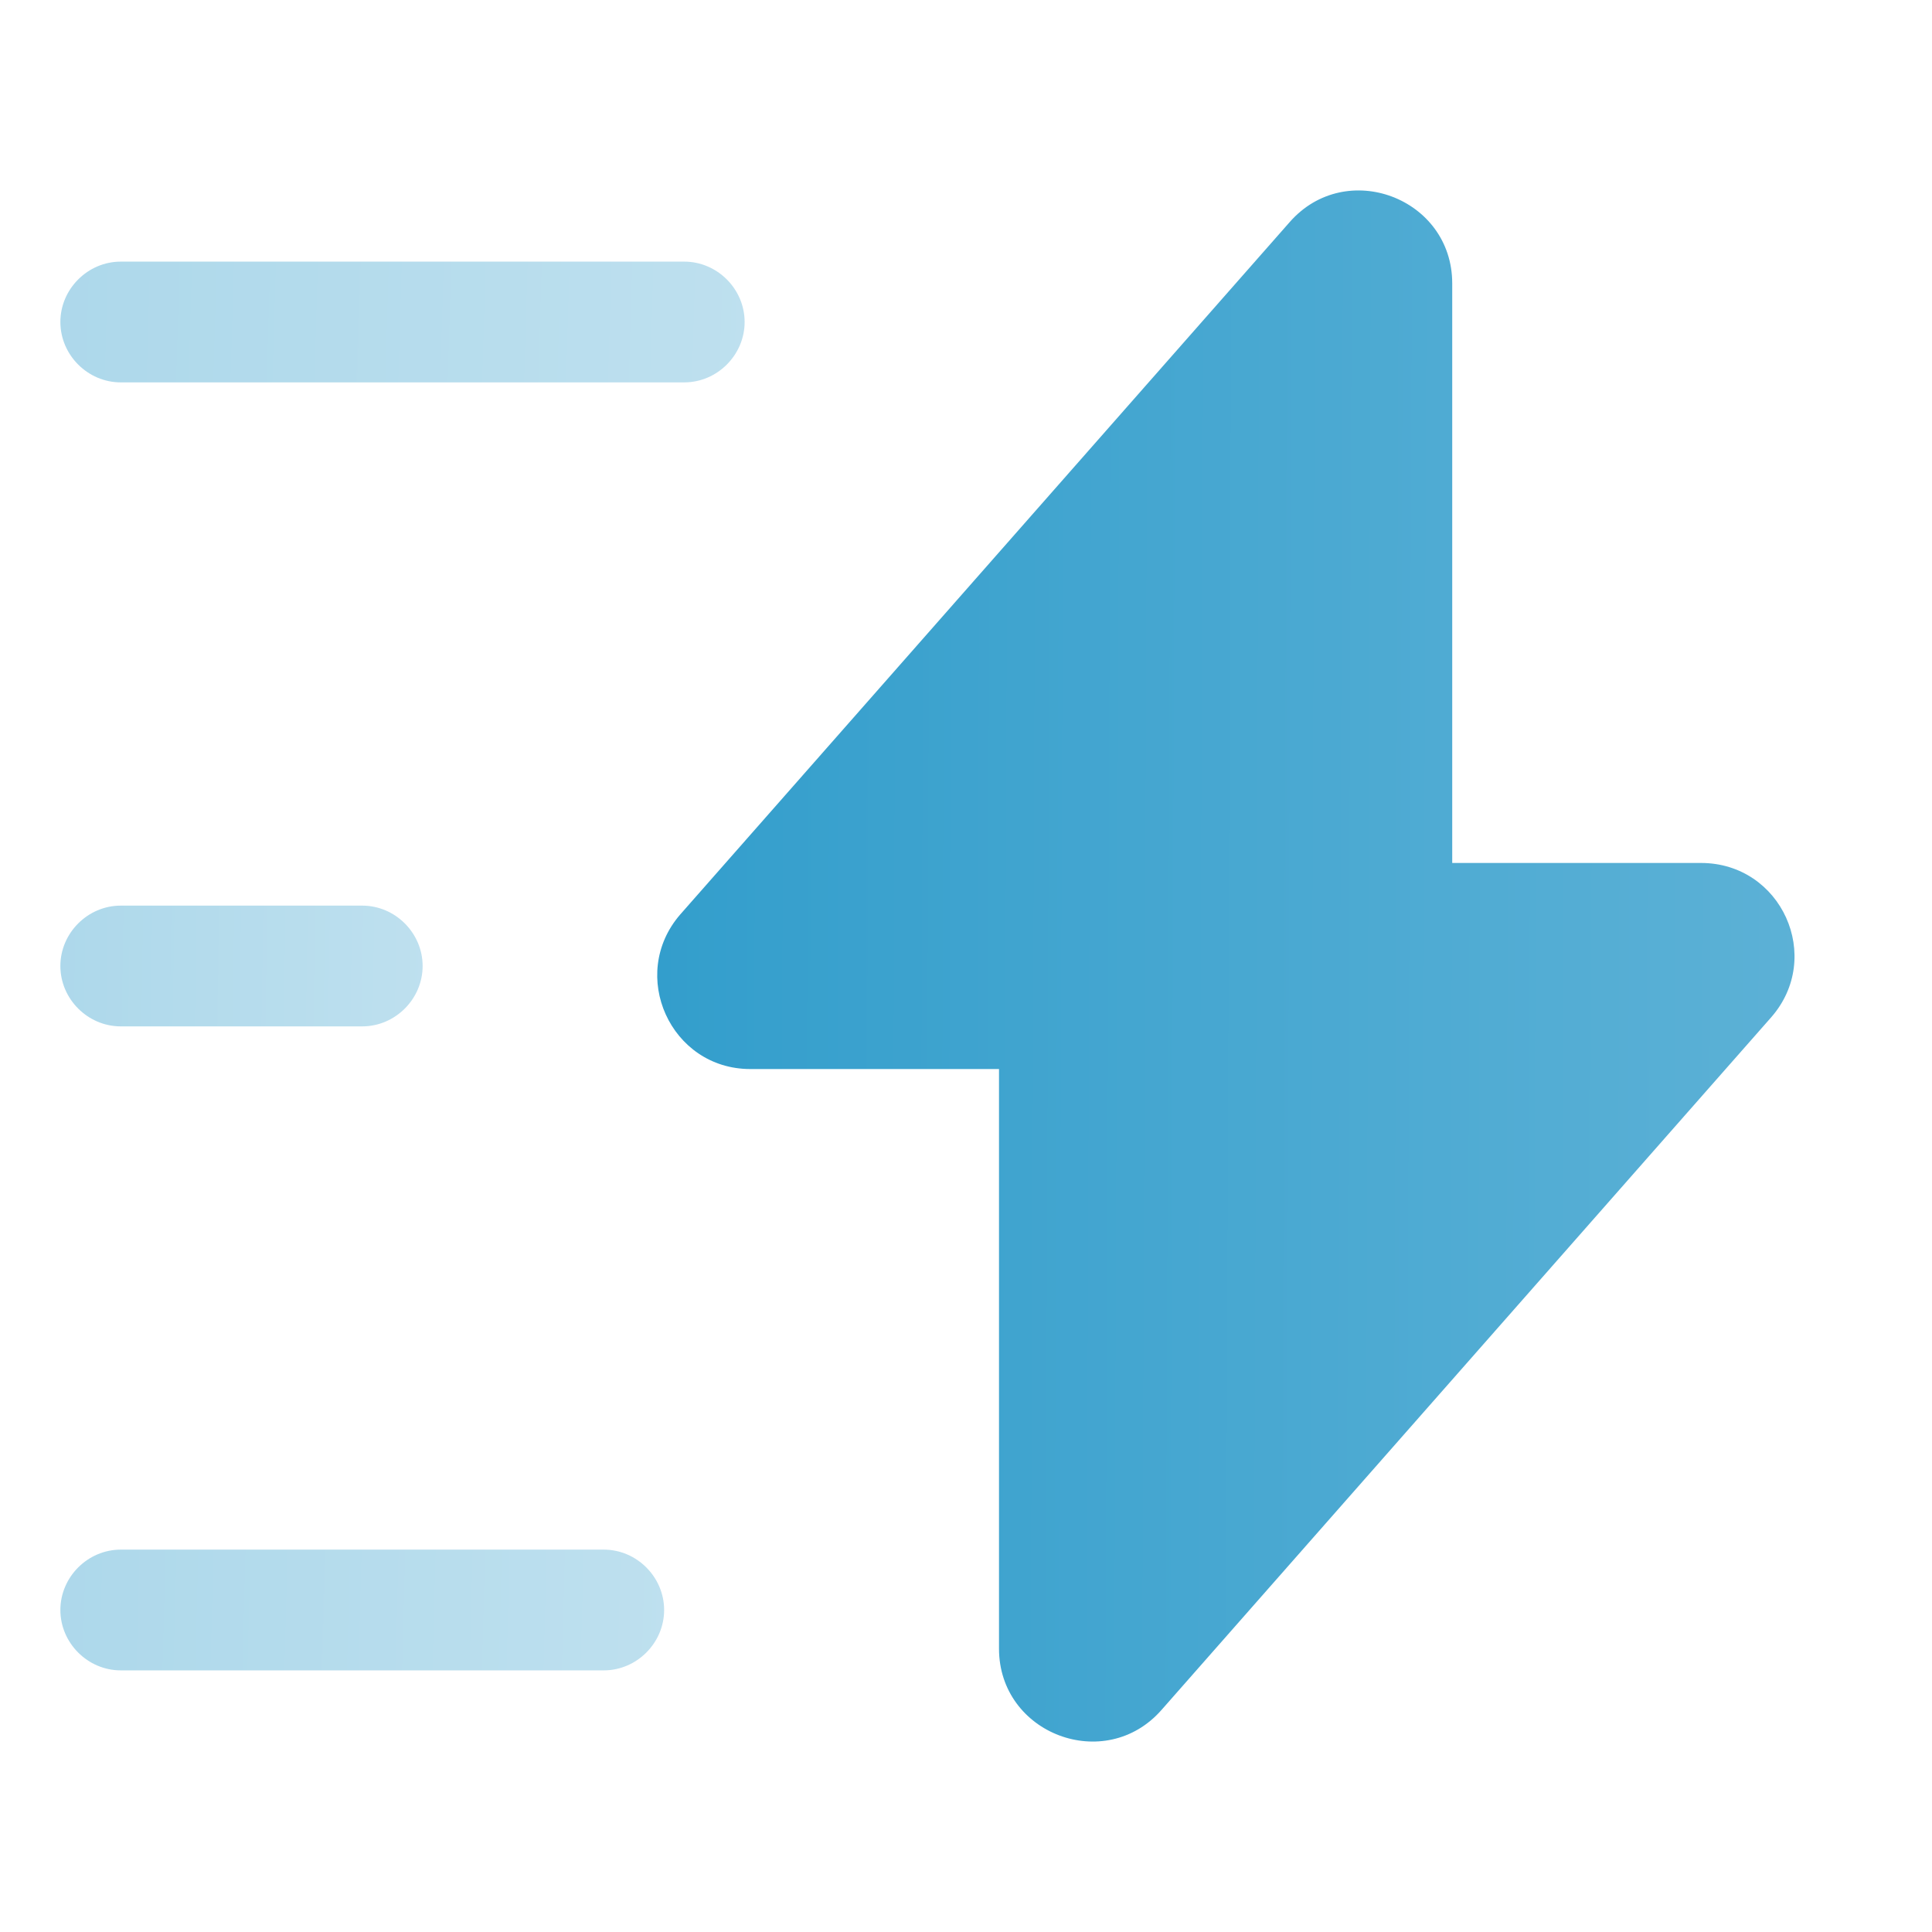 <svg width="24" height="24" viewBox="0 0 24 24" fill="none" xmlns="http://www.w3.org/2000/svg">
<path d="M9.32 13.28H12.41V20.48C12.41 21.54 13.73 22.04 14.43 21.24L22 12.64C22.66 11.89 22.13 10.72 21.13 10.72H18.04V3.52C18.04 2.46 16.72 1.96 16.02 2.76L8.45 11.36C7.8 12.11 8.33 13.28 9.32 13.28Z" fill="url(#paint0_linear_114_34023)"/>
<path opacity="0.4" d="M8.5 4.75H1.5C1.09 4.75 0.75 4.41 0.75 4C0.75 3.59 1.09 3.25 1.5 3.25H8.5C8.91 3.25 9.25 3.59 9.25 4C9.25 4.41 8.91 4.75 8.5 4.75Z" fill="url(#paint1_linear_114_34023)"/>
<path opacity="0.4" d="M7.5 20.75H1.5C1.09 20.75 0.75 20.41 0.75 20C0.75 19.59 1.09 19.25 1.5 19.25H7.5C7.91 19.25 8.25 19.59 8.25 20C8.25 20.41 7.91 20.75 7.5 20.75Z" fill="url(#paint2_linear_114_34023)"/>
<path opacity="0.4" d="M4.5 12.75H1.5C1.09 12.75 0.75 12.41 0.75 12C0.75 11.59 1.09 11.25 1.5 11.25H4.5C4.91 11.25 5.25 11.59 5.25 12C5.25 12.41 4.91 12.75 4.5 12.75Z" fill="url(#paint3_linear_114_34023)"/>
<defs>
<linearGradient id="paint0_linear_114_34023" x1="8.2" y1="1.964" x2="22.402" y2="2.019" gradientUnits="userSpaceOnUse">
<stop stop-color="#339ECC"/>
<stop offset="1" stop-color="#5CB1D6"/>
</linearGradient>
<linearGradient id="paint1_linear_114_34023" x1="0.772" y1="3.219" x2="9.309" y2="3.472" gradientUnits="userSpaceOnUse">
<stop stop-color="#339ECC"/>
<stop offset="1" stop-color="#5CB1D6"/>
</linearGradient>
<linearGradient id="paint2_linear_114_34023" x1="0.769" y1="19.219" x2="8.303" y2="19.416" gradientUnits="userSpaceOnUse">
<stop stop-color="#339ECC"/>
<stop offset="1" stop-color="#5CB1D6"/>
</linearGradient>
<linearGradient id="paint3_linear_114_34023" x1="0.762" y1="11.219" x2="5.284" y2="11.29" gradientUnits="userSpaceOnUse">
<stop stop-color="#339ECC"/>
<stop offset="1" stop-color="#5CB1D6"/>
</linearGradient>
</defs>
</svg>
